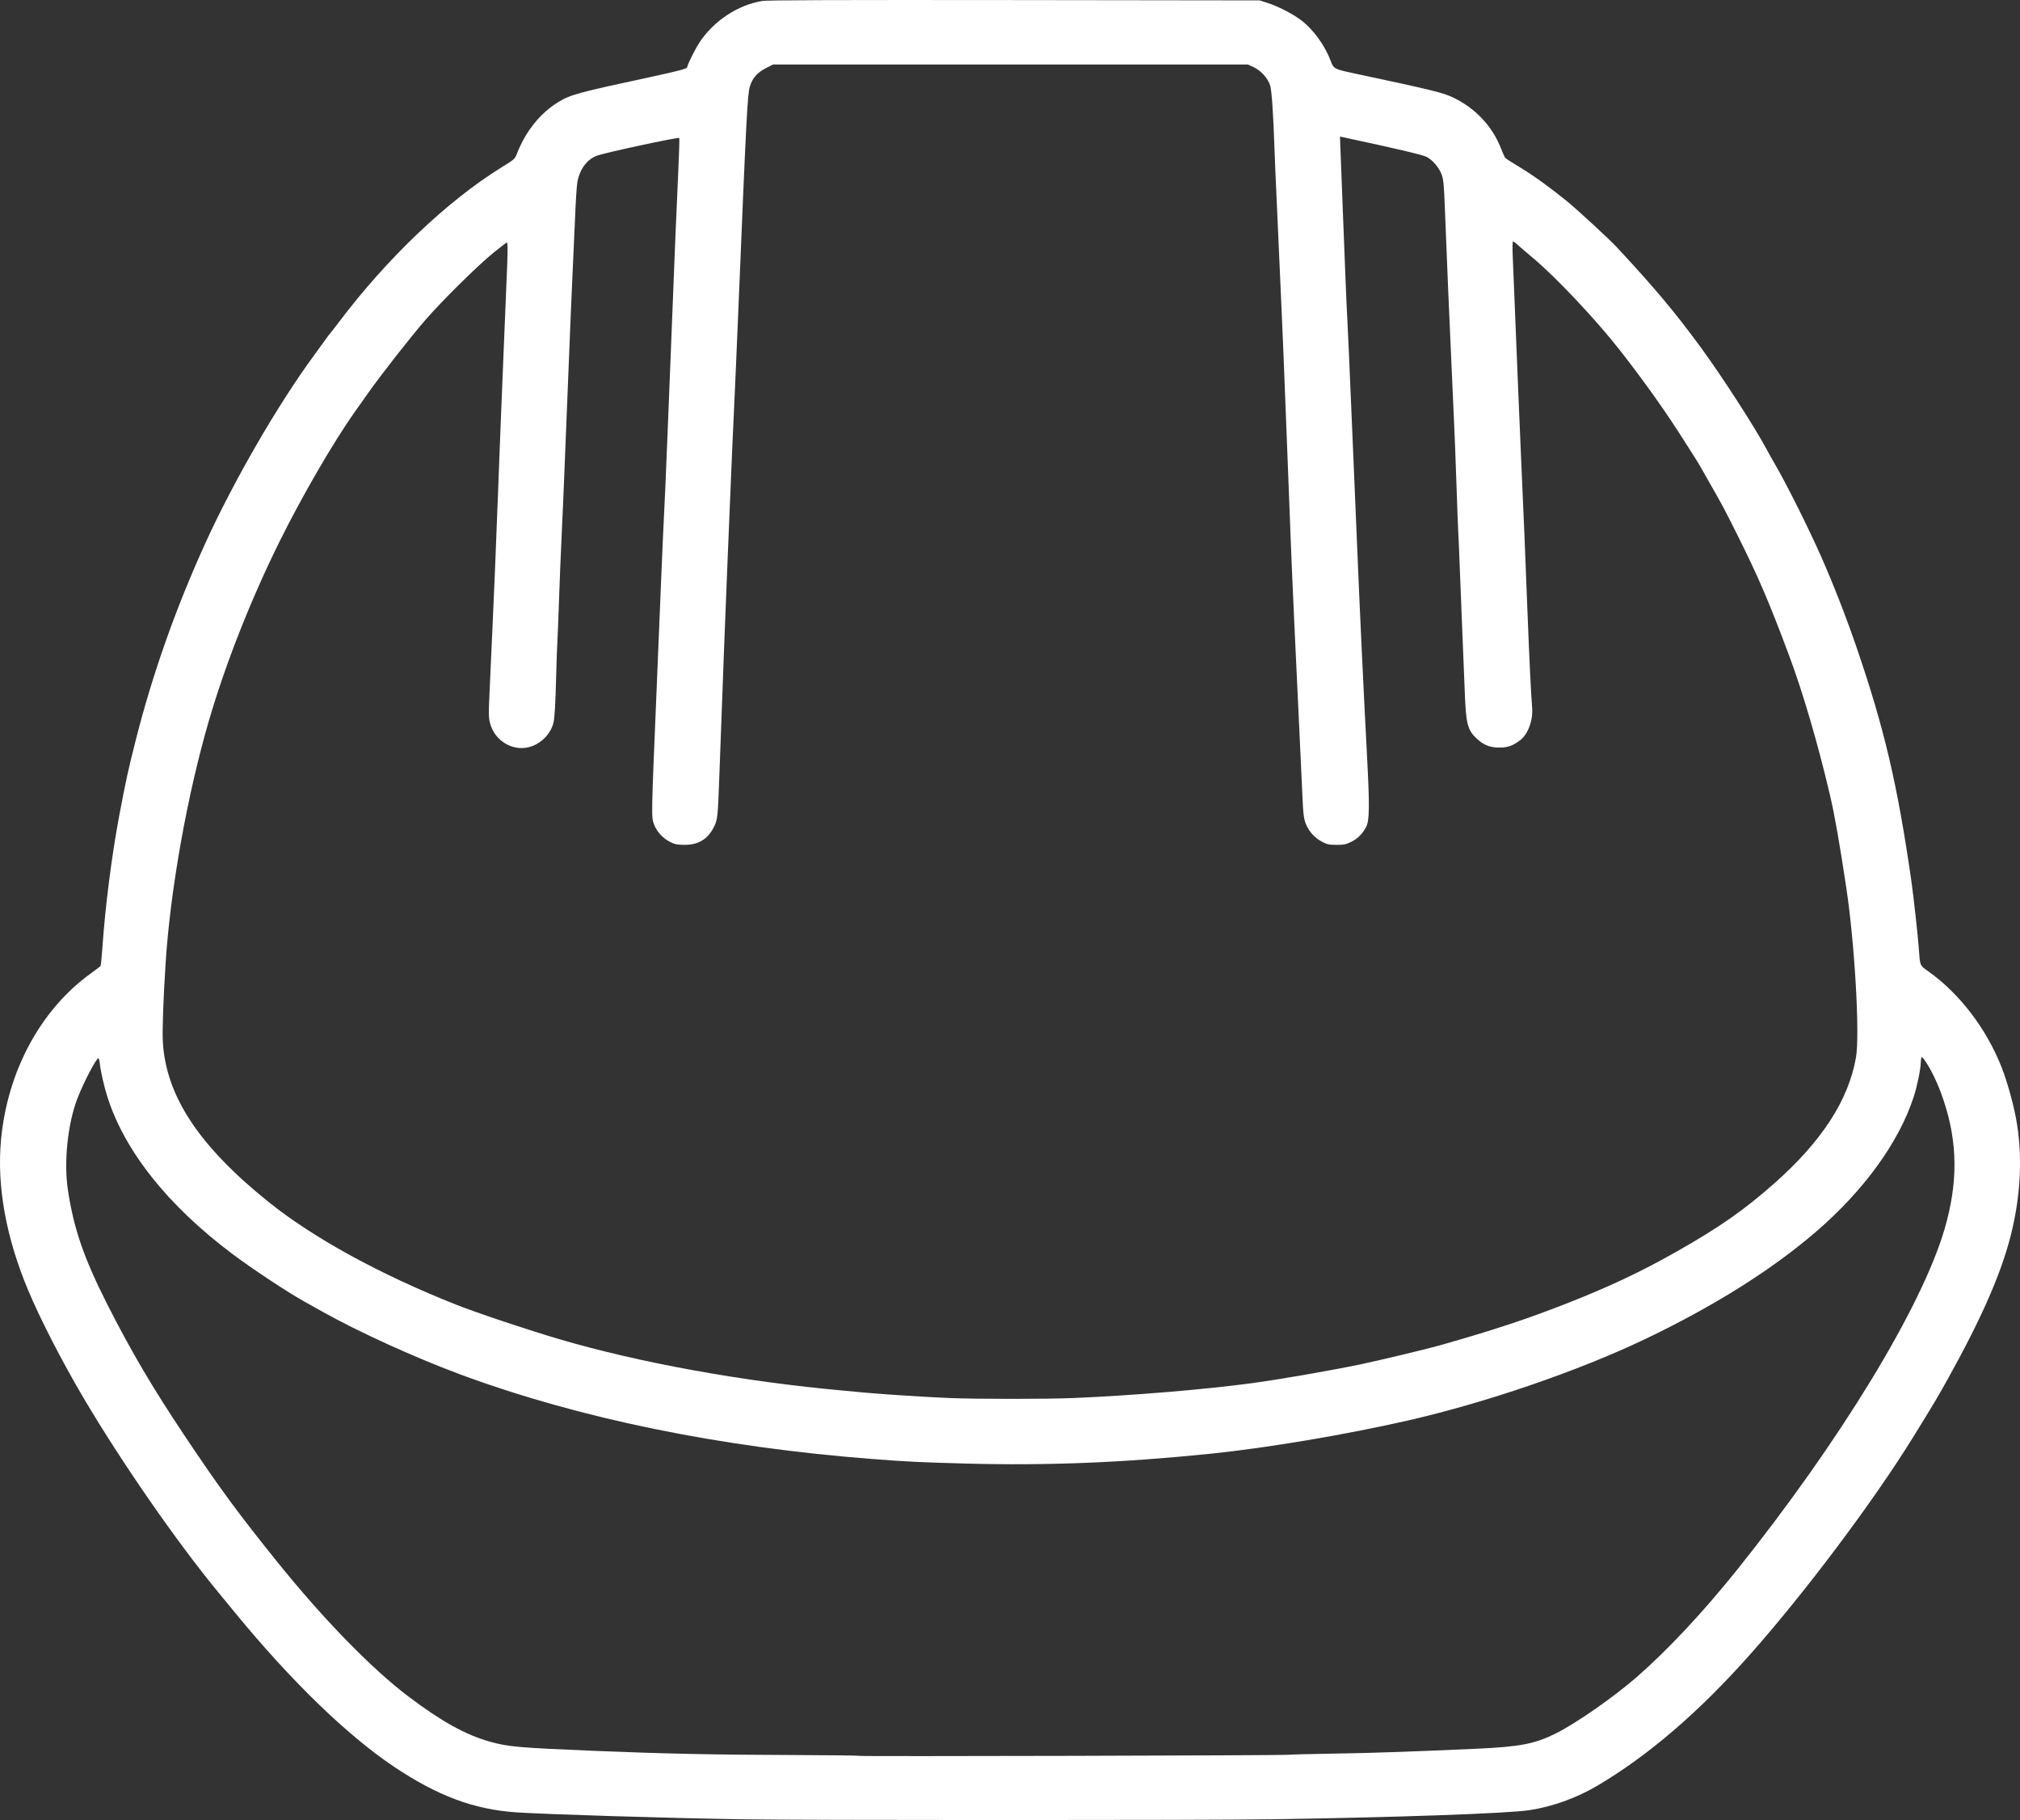 <?xml version="1.0" encoding="UTF-8" standalone="no"?>
<!-- Uploaded to: SVG Repo, www.svgrepo.com, Generator: SVG Repo Mixer Tools -->

<svg
   fill="#000000"
   height="480.557"
   width="533.47"
   version="1.1"
   id="Capa_1"
   viewBox="0 0 244.198 219.977"
   xml:space="preserve"
   xmlns="http://www.w3.org/2000/svg"
   xmlns:svg="http://www.w3.org/2000/svg"><rect x="0" y="0" width="244.198" height="219.977" fill="#333333" stroke="none"/><defs
   id="defs4" />

<path
   style="fill:#ffffff"
   d="m 89.28,219.881 c -8.631,-0.139 -23.395,-0.596 -26.875,-0.832 -5.109,-0.346 -9.497,-1.984 -14.776,-5.516 -5.634,-3.769 -12.421,-10.342 -19.179,-18.573 -0.732,-0.891 -1.666,-2.027 -2.076,-2.525 -5.007,-6.073 -11.671,-15.685 -16.261,-23.451 -2.596,-4.393 -5.244,-9.541 -6.715,-13.053 -2.668,-6.37 -3.782,-12.511 -3.281,-18.086 0.747,-8.323 4.778,-15.816 10.864,-20.194 0.604,-0.435 1.133,-0.84 1.176,-0.901 0.043,-0.061 0.148,-1.139 0.236,-2.396 0.336,-4.856 1.125,-11.015 2.013,-15.723 0.801,-4.249 1.094,-5.591 2.003,-9.174 2.043,-8.055 4.86,-16.015 8.459,-23.903 3.391,-7.432 8.689,-16.59 13.001,-22.474 0.669,-0.913 1.384,-1.898 1.588,-2.19 0.205,-0.292 0.409,-0.56 0.454,-0.595 0.045,-0.035 0.542,-0.675 1.106,-1.421 5.765,-7.638 13.017,-14.545 19.517,-18.587 1.732,-1.077 1.693,-1.042 1.993,-1.802 1.049,-2.662 2.827,-4.859 4.983,-6.157 1.503,-0.905 2.26,-1.11 11.19,-3.034 3.474,-0.748 4.381,-0.995 4.381,-1.19 0,-0.27 1.01,-2.287 1.525,-3.046 1.758,-2.589 4.578,-4.44 7.53,-4.944 0.588,-0.1 9.442,-0.13 30.482,-0.104 l 29.653,0.038 0.904,0.287 c 1.293,0.411 3.089,1.328 4.104,2.097 1.494,1.132 2.885,3.048 3.601,4.962 0.338,0.903 0.456,0.968 2.591,1.424 9.792,2.091 10.926,2.367 12.196,2.97 2.647,1.257 4.703,3.426 5.751,6.067 0.23,0.58 0.473,1.126 0.54,1.213 0.067,0.087 0.828,0.58 1.691,1.096 1.593,0.952 3.675,2.447 5.733,4.117 1.263,1.025 5.207,4.661 6.109,5.633 4.62,4.978 6.953,7.763 10.153,12.124 2.495,3.4 6.464,9.545 7.927,12.275 0.305,0.569 0.744,1.353 0.975,1.744 1.31,2.211 4.115,7.819 5.623,11.241 1.499,3.401 2.975,7.182 4.237,10.853 3.379,9.828 4.988,16.683 6.672,28.426 0.254,1.772 0.809,6.851 0.91,8.334 0.122,1.786 0.12,1.782 1.009,2.406 3.866,2.712 7.152,7.002 9.008,11.758 0.603,1.547 1.3,4 1.666,5.864 0.864,4.408 0.666,9.379 -0.568,14.29 -1.174,4.67 -3.5,9.991 -7.592,17.366 -1.247,2.248 -1.792,3.162 -4.274,7.171 -4.798,7.749 -13.02,18.704 -19.638,26.165 -6.183,6.97 -12.275,12.21 -18.467,15.881 -2.512,1.489 -5.494,2.563 -8.259,2.974 -2.679,0.398 -16.021,0.871 -30.987,1.098 -8.367,0.127 -56.717,0.126 -64.604,-0.001 z m 66.606,-7.795 c 0.213,-0.032 2.626,-0.093 5.362,-0.136 4.589,-0.072 9.321,-0.234 17.249,-0.589 5.265,-0.236 7.066,-0.587 9.647,-1.881 2.418,-1.212 6.931,-4.358 9.677,-6.744 3.687,-3.204 8.042,-7.849 12.087,-12.893 12.501,-15.588 22.422,-31.867 25.175,-41.308 1.636,-5.609 1.593,-10.456 -0.136,-15.586 -0.597,-1.77 -1.299,-3.298 -2.069,-4.503 -0.238,-0.373 -0.485,-0.678 -0.547,-0.678 -0.063,0 -0.12,0.291 -0.129,0.647 -0.019,0.846 -0.444,2.899 -0.869,4.199 -1.792,5.481 -6.041,11.322 -11.878,16.329 -5.349,4.589 -12.249,8.919 -20.519,12.879 -8.067,3.863 -19.32,7.724 -28.798,9.881 -7.516,1.711 -16.968,3.301 -23.749,3.996 -10.668,1.093 -19.818,1.459 -29.718,1.191 -5.466,-0.148 -6.987,-0.223 -11.176,-0.545 -18.431,-1.42 -35.384,-4.888 -49.68,-10.161 -5.516,-2.035 -12.472,-5.196 -16.862,-7.663 -0.924,-0.519 -1.941,-1.09 -2.261,-1.268 -2.004,-1.117 -6.214,-3.904 -8.592,-5.688 -7.8,-5.85 -13.046,-12.446 -15.124,-19.015 -0.394,-1.247 -0.788,-2.964 -0.896,-3.909 -0.047,-0.409 -0.127,-0.743 -0.179,-0.743 -0.269,0 -1.837,3.005 -2.557,4.897 -1.166,3.066 -1.642,7.664 -1.14,11.005 0.705,4.696 1.939,8.279 4.781,13.88 2.87,5.657 5.438,10.019 9.319,15.828 4.184,6.263 6.438,9.334 11.143,15.182 5.607,6.969 11.45,12.971 15.919,16.351 3.995,3.022 6.929,4.647 9.874,5.469 2.232,0.623 3.43,0.727 12.921,1.119 8.143,0.336 14.377,0.464 24.024,0.494 4.188,0.013 7.647,0.057 7.688,0.099 0.084,0.086 51.421,-0.045 52.015,-0.133 z m -26.1,-43.115 c 7.13,-0.299 15.966,-1.035 21.578,-1.798 3.441,-0.468 9.108,-1.449 13.05,-2.26 2.082,-0.428 8.086,-1.865 9.641,-2.307 6.499,-1.847 10.345,-3.114 15.166,-4.996 5.252,-2.05 9.197,-3.909 13.563,-6.39 5.129,-2.914 8.088,-4.986 11.745,-8.222 5.717,-5.059 8.949,-10.05 9.841,-15.196 0.478,-2.76 -0.147,-13.691 -1.173,-20.515 -0.805,-5.35 -1.403,-8.754 -1.954,-11.112 -1.453,-6.224 -3.306,-12.547 -4.999,-17.055 -2.496,-6.651 -3.654,-9.342 -6.312,-14.665 -1.398,-2.8 -1.879,-3.7 -3.176,-5.944 -0.39,-0.675 -0.851,-1.489 -1.024,-1.809 -0.173,-0.32 -0.448,-0.785 -0.61,-1.034 -0.162,-0.249 -0.808,-1.266 -1.436,-2.261 -2.192,-3.476 -4.758,-7.099 -7.731,-10.918 -2.92,-3.75 -7.808,-8.947 -10.662,-11.335 -0.825,-0.69 -1.671,-1.417 -1.88,-1.615 -0.209,-0.198 -0.433,-0.359 -0.499,-0.359 -0.071,0 -0.087,0.72 -0.04,1.777 0.044,0.977 0.138,3.288 0.211,5.136 0.169,4.326 0.615,15.073 0.776,18.735 0.44,9.973 0.44,9.968 0.773,18.541 0.24,6.188 0.451,10.57 0.585,12.146 0.128,1.513 -0.49,3.219 -1.425,3.931 -0.908,0.692 -1.507,0.908 -2.52,0.908 -1.153,3.8e-4 -1.89,-0.288 -2.741,-1.072 -1.111,-1.024 -1.311,-1.783 -1.45,-5.511 -0.045,-1.208 -0.194,-4.871 -0.332,-8.14 -0.137,-3.269 -0.282,-6.903 -0.321,-8.075 -0.039,-1.173 -0.1,-2.597 -0.135,-3.166 -0.035,-0.569 -0.12,-2.778 -0.19,-4.91 -0.069,-2.132 -0.155,-4.516 -0.191,-5.298 -0.035,-0.782 -0.096,-2.206 -0.133,-3.166 -0.038,-0.959 -0.183,-4.186 -0.321,-7.171 -0.257,-5.53 -0.531,-12.004 -0.78,-18.458 -0.12,-3.111 -0.175,-3.696 -0.408,-4.318 -0.312,-0.833 -1.101,-1.748 -1.826,-2.118 -0.471,-0.24 -3.929,-1.052 -10.149,-2.381 l -0.306,-0.065 0.088,2.364 c 0.048,1.3 0.171,4.487 0.274,7.08 0.102,2.594 0.243,6.17 0.313,7.946 0.07,1.777 0.156,3.695 0.192,4.264 0.036,0.569 0.125,2.458 0.198,4.199 0.073,1.741 0.247,5.782 0.387,8.98 0.14,3.198 0.402,9.39 0.583,13.761 0.356,8.624 0.805,18.187 1.232,26.229 0.325,6.119 0.303,7.835 -0.109,8.621 -0.446,0.849 -1.013,1.415 -1.812,1.807 -0.62,0.304 -0.895,0.36 -1.768,0.358 -0.871,-0.002 -1.139,-0.058 -1.704,-0.353 -0.853,-0.446 -1.506,-1.119 -1.904,-1.961 -0.336,-0.711 -0.417,-1.297 -0.522,-3.82 -0.037,-0.888 -0.126,-2.807 -0.196,-4.264 -0.583,-12.024 -1.075,-22.84 -1.229,-27.004 -0.038,-1.03 -0.098,-2.6 -0.133,-3.489 -0.035,-0.888 -0.151,-3.883 -0.258,-6.654 -0.404,-10.49 -0.584,-14.939 -0.706,-17.443 -0.07,-1.421 -0.214,-4.648 -0.321,-7.171 -0.107,-2.523 -0.252,-5.75 -0.321,-7.171 -0.07,-1.421 -0.16,-3.573 -0.201,-4.781 -0.143,-4.224 -0.329,-6.983 -0.517,-7.641 -0.249,-0.876 -1.124,-1.85 -2.028,-2.258 l -0.682,-0.308 H 122.15 93.453 l -0.886,0.452 c -1.037,0.53 -1.641,1.232 -1.922,2.237 -0.292,1.044 -0.425,3.648 -1.431,28.062 -0.105,2.558 -0.221,5.262 -0.257,6.008 -0.036,0.746 -0.124,2.694 -0.195,4.328 -0.071,1.634 -0.188,4.222 -0.261,5.75 -0.072,1.528 -0.216,4.987 -0.321,7.688 -0.104,2.7 -0.221,5.52 -0.259,6.267 -0.084,1.657 -0.667,16.944 -0.965,25.325 -0.173,4.858 -0.204,5.143 -0.665,6.065 -0.724,1.448 -1.866,2.137 -3.537,2.134 -0.832,-0.002 -1.16,-0.064 -1.68,-0.318 -0.922,-0.451 -1.656,-1.238 -2.001,-2.143 -0.346,-0.91 -0.351,-0.665 0.317,-16.617 0.108,-2.58 0.313,-7.539 0.455,-11.021 0.23,-5.641 0.353,-8.378 0.582,-12.985 0.037,-0.746 0.154,-3.566 0.26,-6.267 0.106,-2.7 0.252,-6.334 0.324,-8.075 0.073,-1.741 0.218,-5.404 0.323,-8.14 0.261,-6.799 0.419,-10.556 0.651,-15.553 0.109,-2.336 0.167,-4.278 0.13,-4.316 -0.125,-0.125 -8.883,1.754 -9.942,2.134 -1.243,0.446 -2.179,1.757 -2.394,3.356 -0.065,0.482 -0.154,1.749 -0.199,2.815 -0.044,1.066 -0.136,3.101 -0.204,4.522 -0.128,2.691 -0.215,4.652 -0.32,7.171 -0.034,0.817 -0.093,2.242 -0.132,3.166 -0.135,3.215 -0.585,14.364 -0.711,17.637 -0.07,1.812 -0.213,5.097 -0.319,7.3 -0.105,2.203 -0.25,5.779 -0.321,7.946 -0.072,2.167 -0.159,4.377 -0.194,4.91 -0.035,0.533 -0.095,2.19 -0.133,3.682 -0.098,3.822 -0.192,5.476 -0.346,6.073 -0.317,1.23 -1.311,2.315 -2.555,2.788 -2.113,0.803 -4.521,-0.51 -5.106,-2.784 -0.169,-0.656 -0.179,-1.167 -0.071,-3.424 0.07,-1.459 0.216,-4.688 0.325,-7.175 0.109,-2.487 0.255,-5.801 0.325,-7.365 0.07,-1.563 0.242,-5.924 0.382,-9.691 0.14,-3.766 0.288,-7.604 0.328,-8.528 0.04,-0.924 0.188,-4.558 0.328,-8.075 0.141,-3.518 0.313,-7.675 0.382,-9.238 0.152,-3.441 0.161,-4.587 0.032,-4.586 -0.053,4.15e-4 -0.79,0.564 -1.637,1.252 -1.908,1.551 -6.123,5.712 -8.191,8.086 -1.706,1.959 -5.367,6.625 -6.865,8.75 -0.526,0.746 -1.287,1.822 -1.691,2.39 -2.546,3.583 -6.376,10.179 -9.079,15.634 -3.466,6.996 -6.529,14.754 -8.544,21.648 -2.609,8.923 -4.667,20.422 -5.237,29.26 -0.291,4.51 -0.421,8.212 -0.338,9.626 0.382,6.534 4.392,12.591 12.8,19.333 5.443,4.365 13.483,8.763 22.676,12.405 2.484,0.984 8.659,3.048 12.478,4.17 9.732,2.86 22.228,5.12 34.36,6.214 0.853,0.077 2.132,0.195 2.843,0.262 1.994,0.188 7.217,0.518 10.014,0.632 3.23,0.132 11.748,0.131 14.923,-0.002 z"
   id="path4" /></svg>
